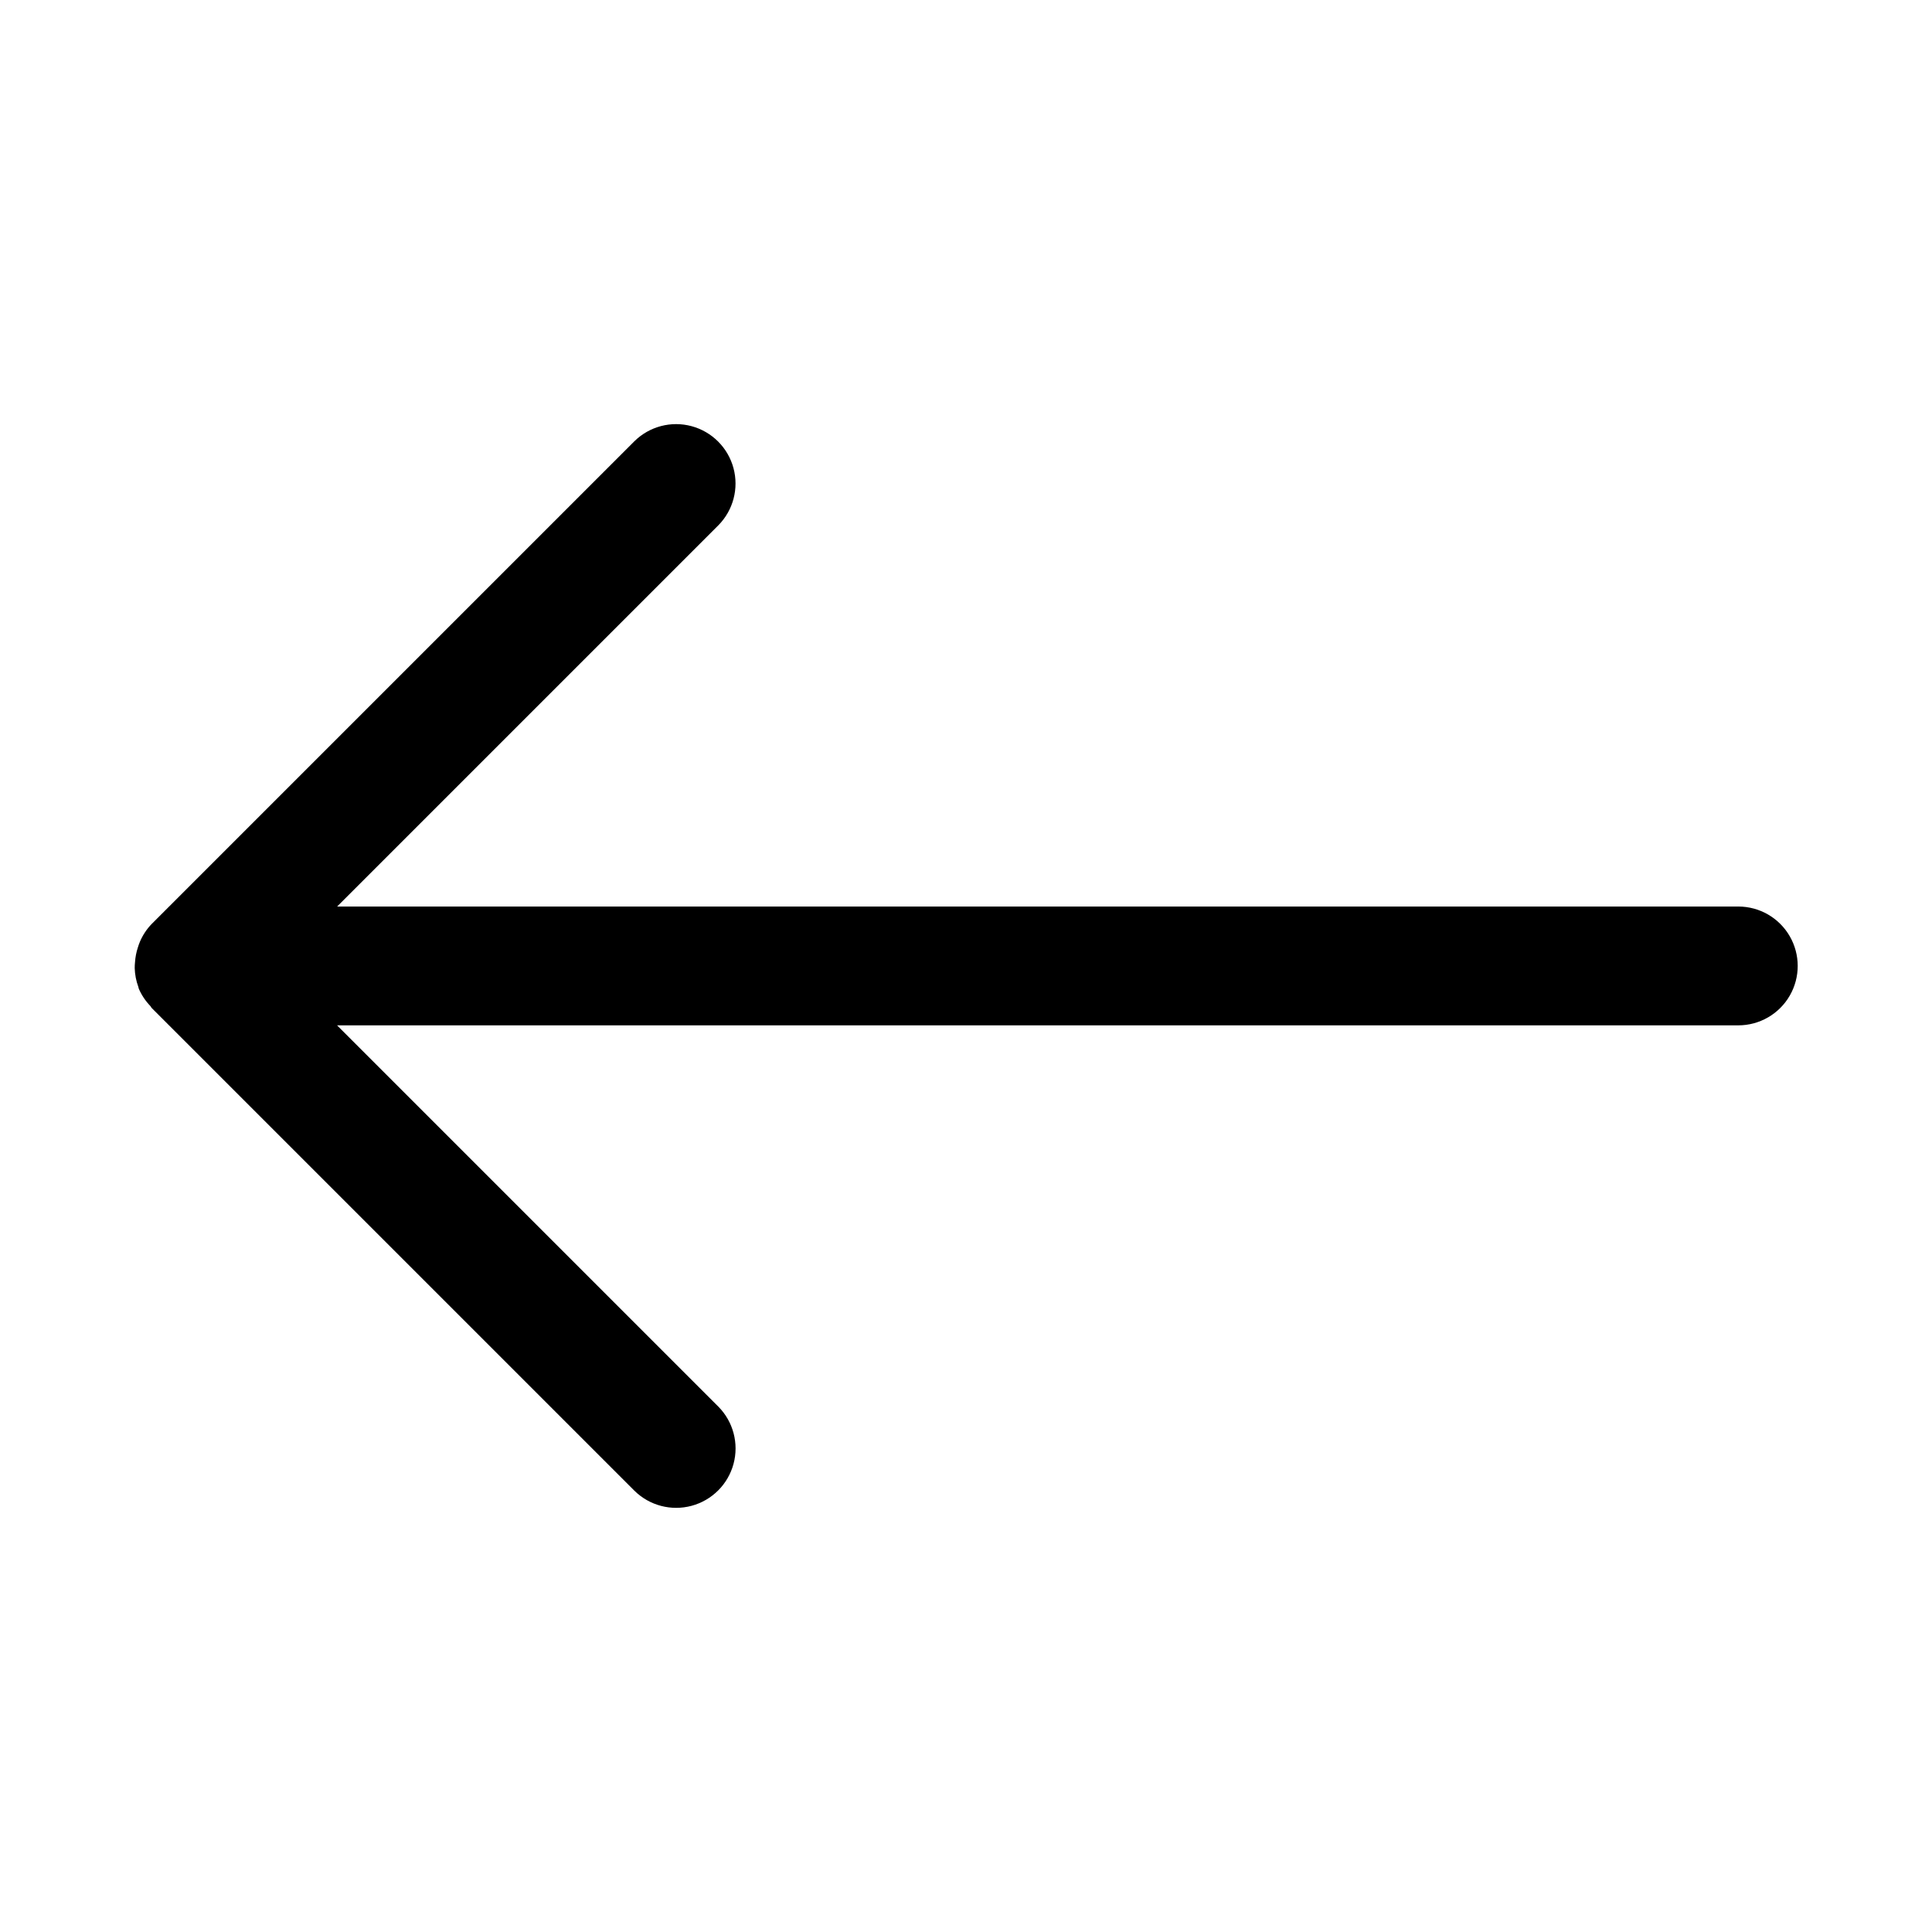<?xml version="1.0" encoding="UTF-8"?>
<!-- Uploaded to: ICON Repo, www.svgrepo.com, Generator: ICON Repo Mixer Tools -->
<svg fill="#000000" width="800px" height="800px" version="1.1" viewBox="144 144 512 512" xmlns="http://www.w3.org/2000/svg">
 <path d="m604.67 384.25h-371.34l101.05-101.05v0.004c3.934-3.988 5.457-9.762 3.996-15.168s-5.688-9.633-11.094-11.094c-5.406-1.461-11.18 0.062-15.164 3.996l-127.92 127.92c-1.309 1.355-2.359 2.941-3.102 4.672-0.215 0.508-0.402 1.031-0.559 1.559-0.414 1.258-0.668 2.562-0.754 3.879-0.059 0.539-0.086 1.082-0.082 1.621 0.051 1.691 0.375 3.363 0.961 4.949 0.055 0.137 0.051 0.285 0.105 0.422l0.012 0.055 0.004 0.004c0.742 1.711 1.789 3.273 3.09 4.617 0.137 0.148 0.18 0.344 0.324 0.488l127.92 127.92-0.004-0.004c3.984 3.945 9.766 5.473 15.176 4.012 5.414-1.461 9.641-5.688 11.102-11.098 1.457-5.414-0.07-11.195-4.012-15.176l-101.05-101.05h371.34c5.625 0 10.82-3 13.633-7.871s2.812-10.875 0-15.746-8.008-7.871-13.633-7.871z"/>
</svg>